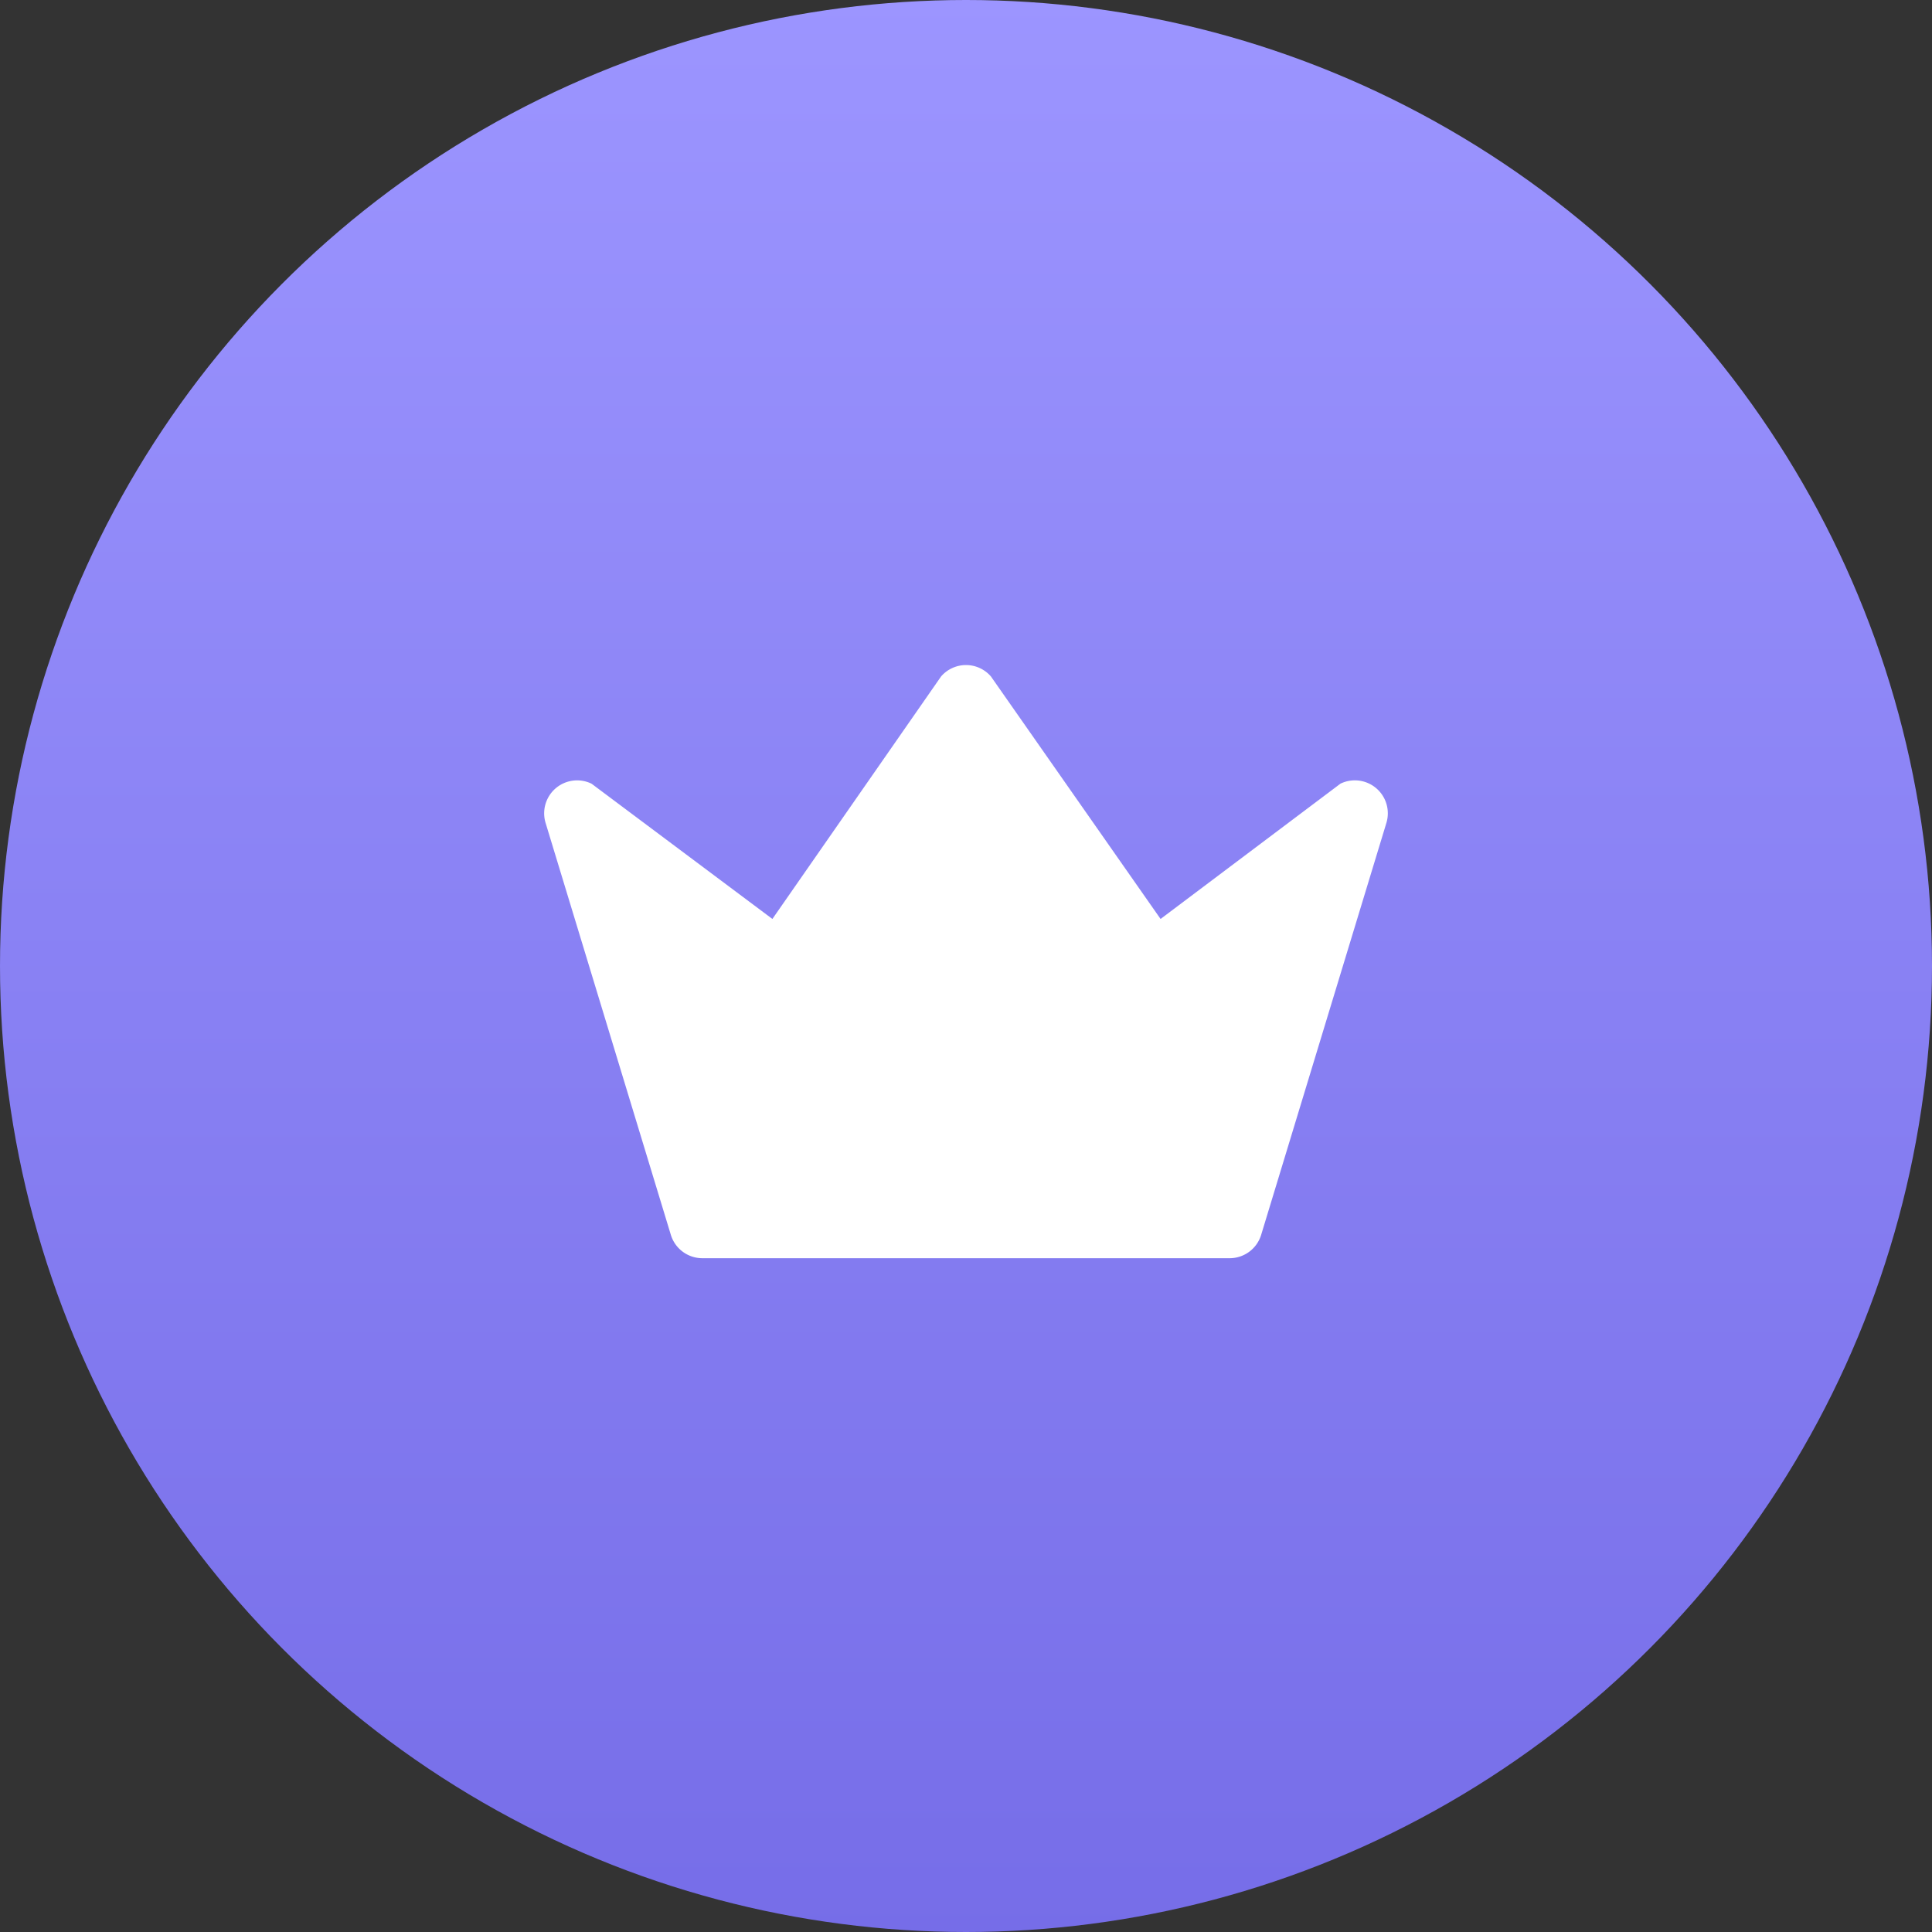 <svg xmlns="http://www.w3.org/2000/svg" xmlns:xlink="http://www.w3.org/1999/xlink" width="138" height="138" viewBox="0 0 138 138"><rect x="0" y="0" width="138" height="138" fill="#333333" stroke="none"/><defs><style>.a{fill:url(#a);}.b{fill:#fff;}</style><linearGradient id="a" x1="0.5" x2="0.5" y2="1" gradientUnits="objectBoundingBox"><stop offset="0" stop-color="#9c95ff"/><stop offset="1" stop-color="#766de8"/></linearGradient></defs><g transform="translate(-826 -2710)"><circle class="a" cx="69" cy="69" r="69" transform="translate(826 2710)"/><path class="b" d="M59.432,84.8a2.353,2.353,0,0,0-2.558-.326L44.027,94.137,31.907,76.812a2.354,2.354,0,0,0-3.556,0L16.3,94.137,3.384,84.476A2.354,2.354,0,0,0,.1,87.277L9.046,116.7a2.354,2.354,0,0,0,2.252,1.669H48.96a2.354,2.354,0,0,0,2.252-1.669l8.945-29.423A2.354,2.354,0,0,0,59.432,84.8Z" transform="translate(864.871 2681.503)"/></g></svg>